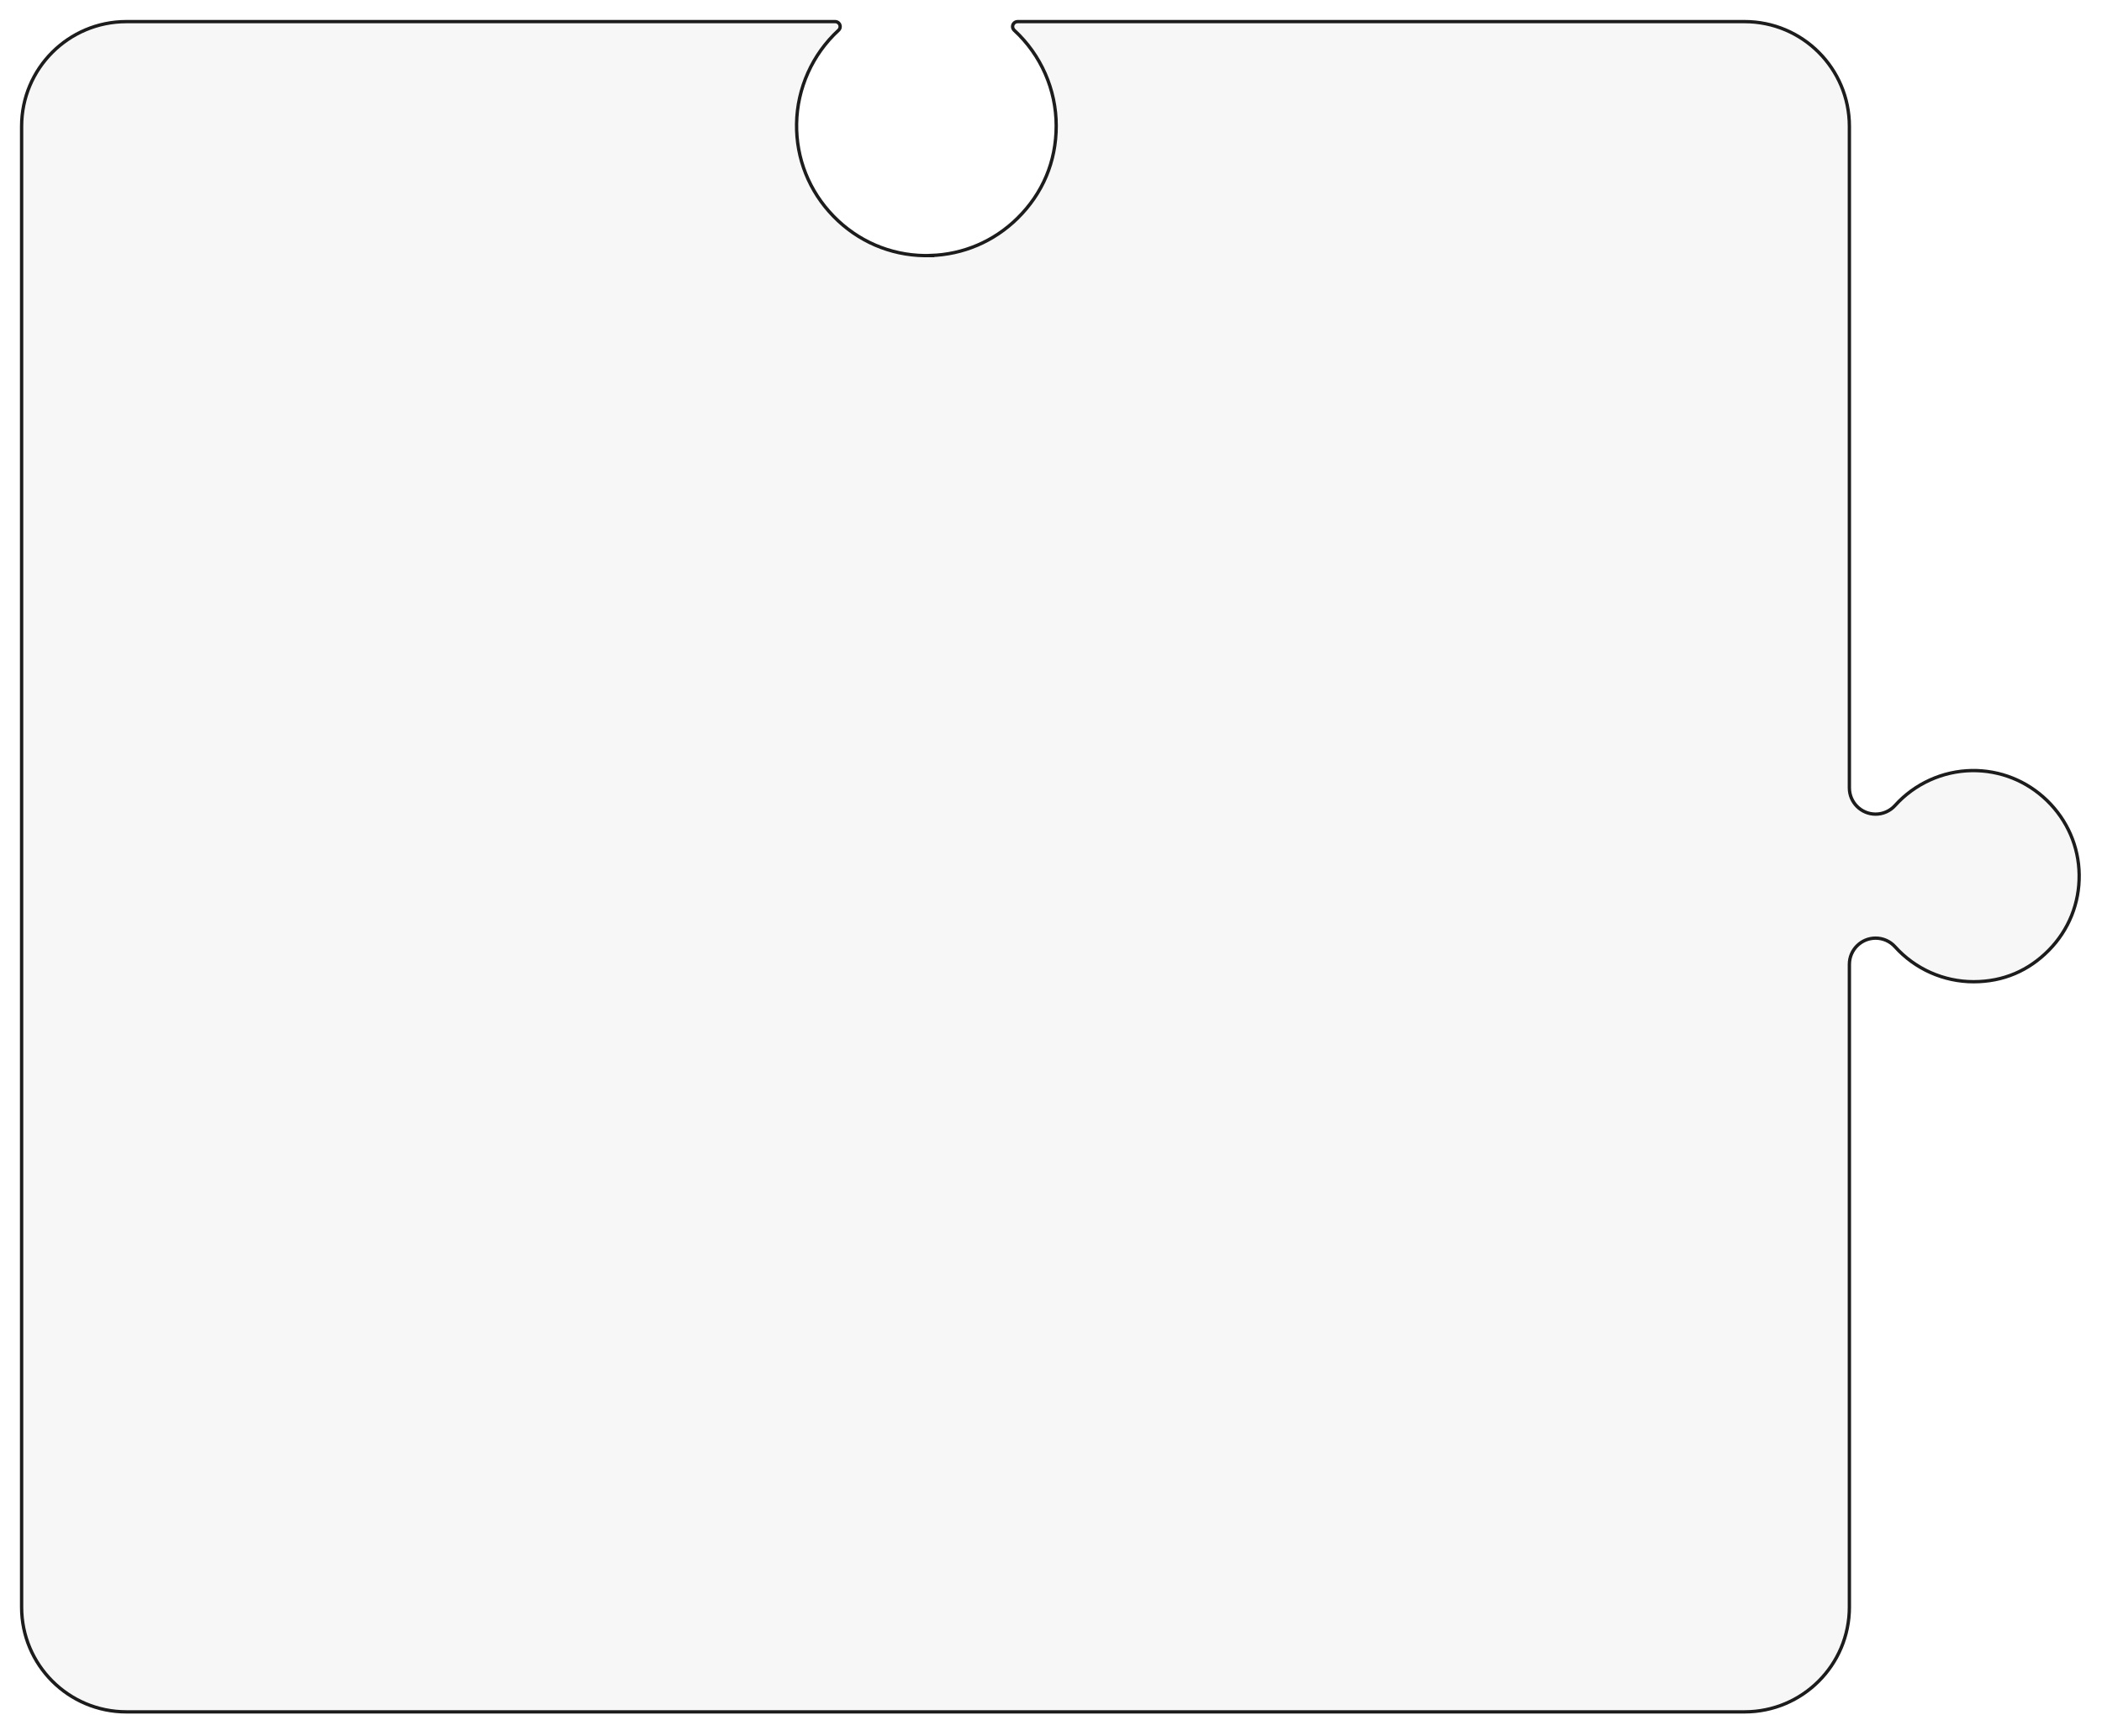 <?xml version="1.0" encoding="UTF-8"?> <svg xmlns="http://www.w3.org/2000/svg" width="632" height="522" viewBox="0 0 632 522" fill="none"><g filter="url(#filter0_d_231_1684)"><path d="M277.983 72.365L278.547 72.365C278.543 72.361 278.546 72.354 278.551 72.354C288.736 72.35 298.316 68.43 305.582 61.268C312.988 53.968 317.066 44.571 317.066 33.83C317.066 23.088 312.529 12.752 304.612 5.473C304.195 5.087 303.955 4.524 303.955 3.992C303.955 3.46 304.164 2.96 304.539 2.584C304.925 2.209 305.426 2 305.958 2L524.544 2C542.217 2 556.544 16.327 556.544 34L556.544 232.935C556.544 237.012 559.861 240.318 563.928 240.318C566.014 240.318 568.007 239.432 569.394 237.899C575.381 231.245 583.944 227.355 592.873 227.22C601.457 227.105 609.603 230.338 615.819 236.366C622.025 242.394 625.509 250.424 625.634 258.997C625.759 267.705 622.463 275.913 616.351 282.107C610.239 288.302 602.521 291.713 593.384 291.713C584.247 291.713 575.506 287.823 569.394 281.023C568.007 279.49 566.025 278.603 563.928 278.603C559.85 278.603 556.544 281.92 556.544 285.987L556.544 479.272C556.544 496.946 542.217 511.272 524.544 511.272L38 511.272C20.327 511.272 6 496.945 6 479.272L6 276.495L6 262.229L6 223.443L6 34C6 16.327 20.327 2 38 2L251.104 2C252.21 2 253.107 2.887 253.107 3.992C253.107 4.274 253.045 4.545 252.94 4.795C252.825 5.045 252.659 5.285 252.45 5.473C244.7 12.607 240.163 22.723 240.007 33.235C239.85 43.497 243.73 53.238 250.938 60.653C258.135 68.068 267.741 72.219 277.983 72.365Z" fill="#F7F7F7"></path><path d="M278.547 72.865L279.754 72.865L279.726 72.837C289.602 72.543 298.853 68.602 305.933 61.624C313.432 54.232 317.566 44.708 317.566 33.83C317.566 22.948 312.971 12.48 304.952 5.106C304.636 4.814 304.455 4.384 304.455 3.992C304.455 3.594 304.61 3.221 304.891 2.939C305.186 2.654 305.562 2.5 305.958 2.5L524.544 2.5C541.941 2.5 556.044 16.603 556.044 34L556.044 232.935C556.044 237.289 559.585 240.818 563.928 240.818C566.155 240.818 568.282 239.872 569.765 238.234L569.766 238.233C575.659 231.683 584.09 227.853 592.879 227.719C601.331 227.607 609.349 230.788 615.471 236.724C621.583 242.661 625.011 250.565 625.134 259.004C625.258 267.578 622.013 275.657 615.995 281.756C609.975 287.858 602.383 291.213 593.384 291.213C584.388 291.213 575.783 287.383 569.766 280.689L569.765 280.687C568.283 279.05 566.166 278.103 563.928 278.103C559.574 278.103 556.044 281.644 556.044 285.987L556.044 479.272C556.044 496.669 541.941 510.772 524.544 510.772L38 510.772C20.603 510.772 6.5 496.669 6.5 479.272L6.5 276.495L6.5 262.229L6.5 223.443L6.5 34C6.5 16.603 20.603 2.5 38 2.5L251.104 2.5C251.937 2.5 252.607 3.166 252.607 3.992C252.607 4.196 252.562 4.399 252.482 4.594C252.393 4.788 252.265 4.967 252.116 5.101L252.111 5.105C244.261 12.331 239.665 22.578 239.507 33.227C239.348 43.623 243.28 53.492 250.579 61.002C257.868 68.511 267.6 72.717 277.976 72.865L277.983 72.865L278.547 72.865Z" stroke="#1C1C1C"></path></g><defs><filter id="filter0_d_231_1684" x="0" y="0" width="631.638" height="521.272" filterUnits="userSpaceOnUse" color-interpolation-filters="sRGB"><feFlood flood-opacity="0" result="BackgroundImageFix"></feFlood><feColorMatrix in="SourceAlpha" type="matrix" values="0 0 0 0 0 0 0 0 0 0 0 0 0 0 0 0 0 0 127 0" result="hardAlpha"></feColorMatrix><feOffset dy="4"></feOffset><feGaussianBlur stdDeviation="3"></feGaussianBlur><feColorMatrix type="matrix" values="0 0 0 0 0 0 0 0 0 0 0 0 0 0 0 0 0 0 0.06 0"></feColorMatrix><feBlend mode="normal" in2="BackgroundImageFix" result="effect1_dropShadow_231_1684"></feBlend><feBlend mode="normal" in="SourceGraphic" in2="effect1_dropShadow_231_1684" result="shape"></feBlend></filter></defs></svg> 